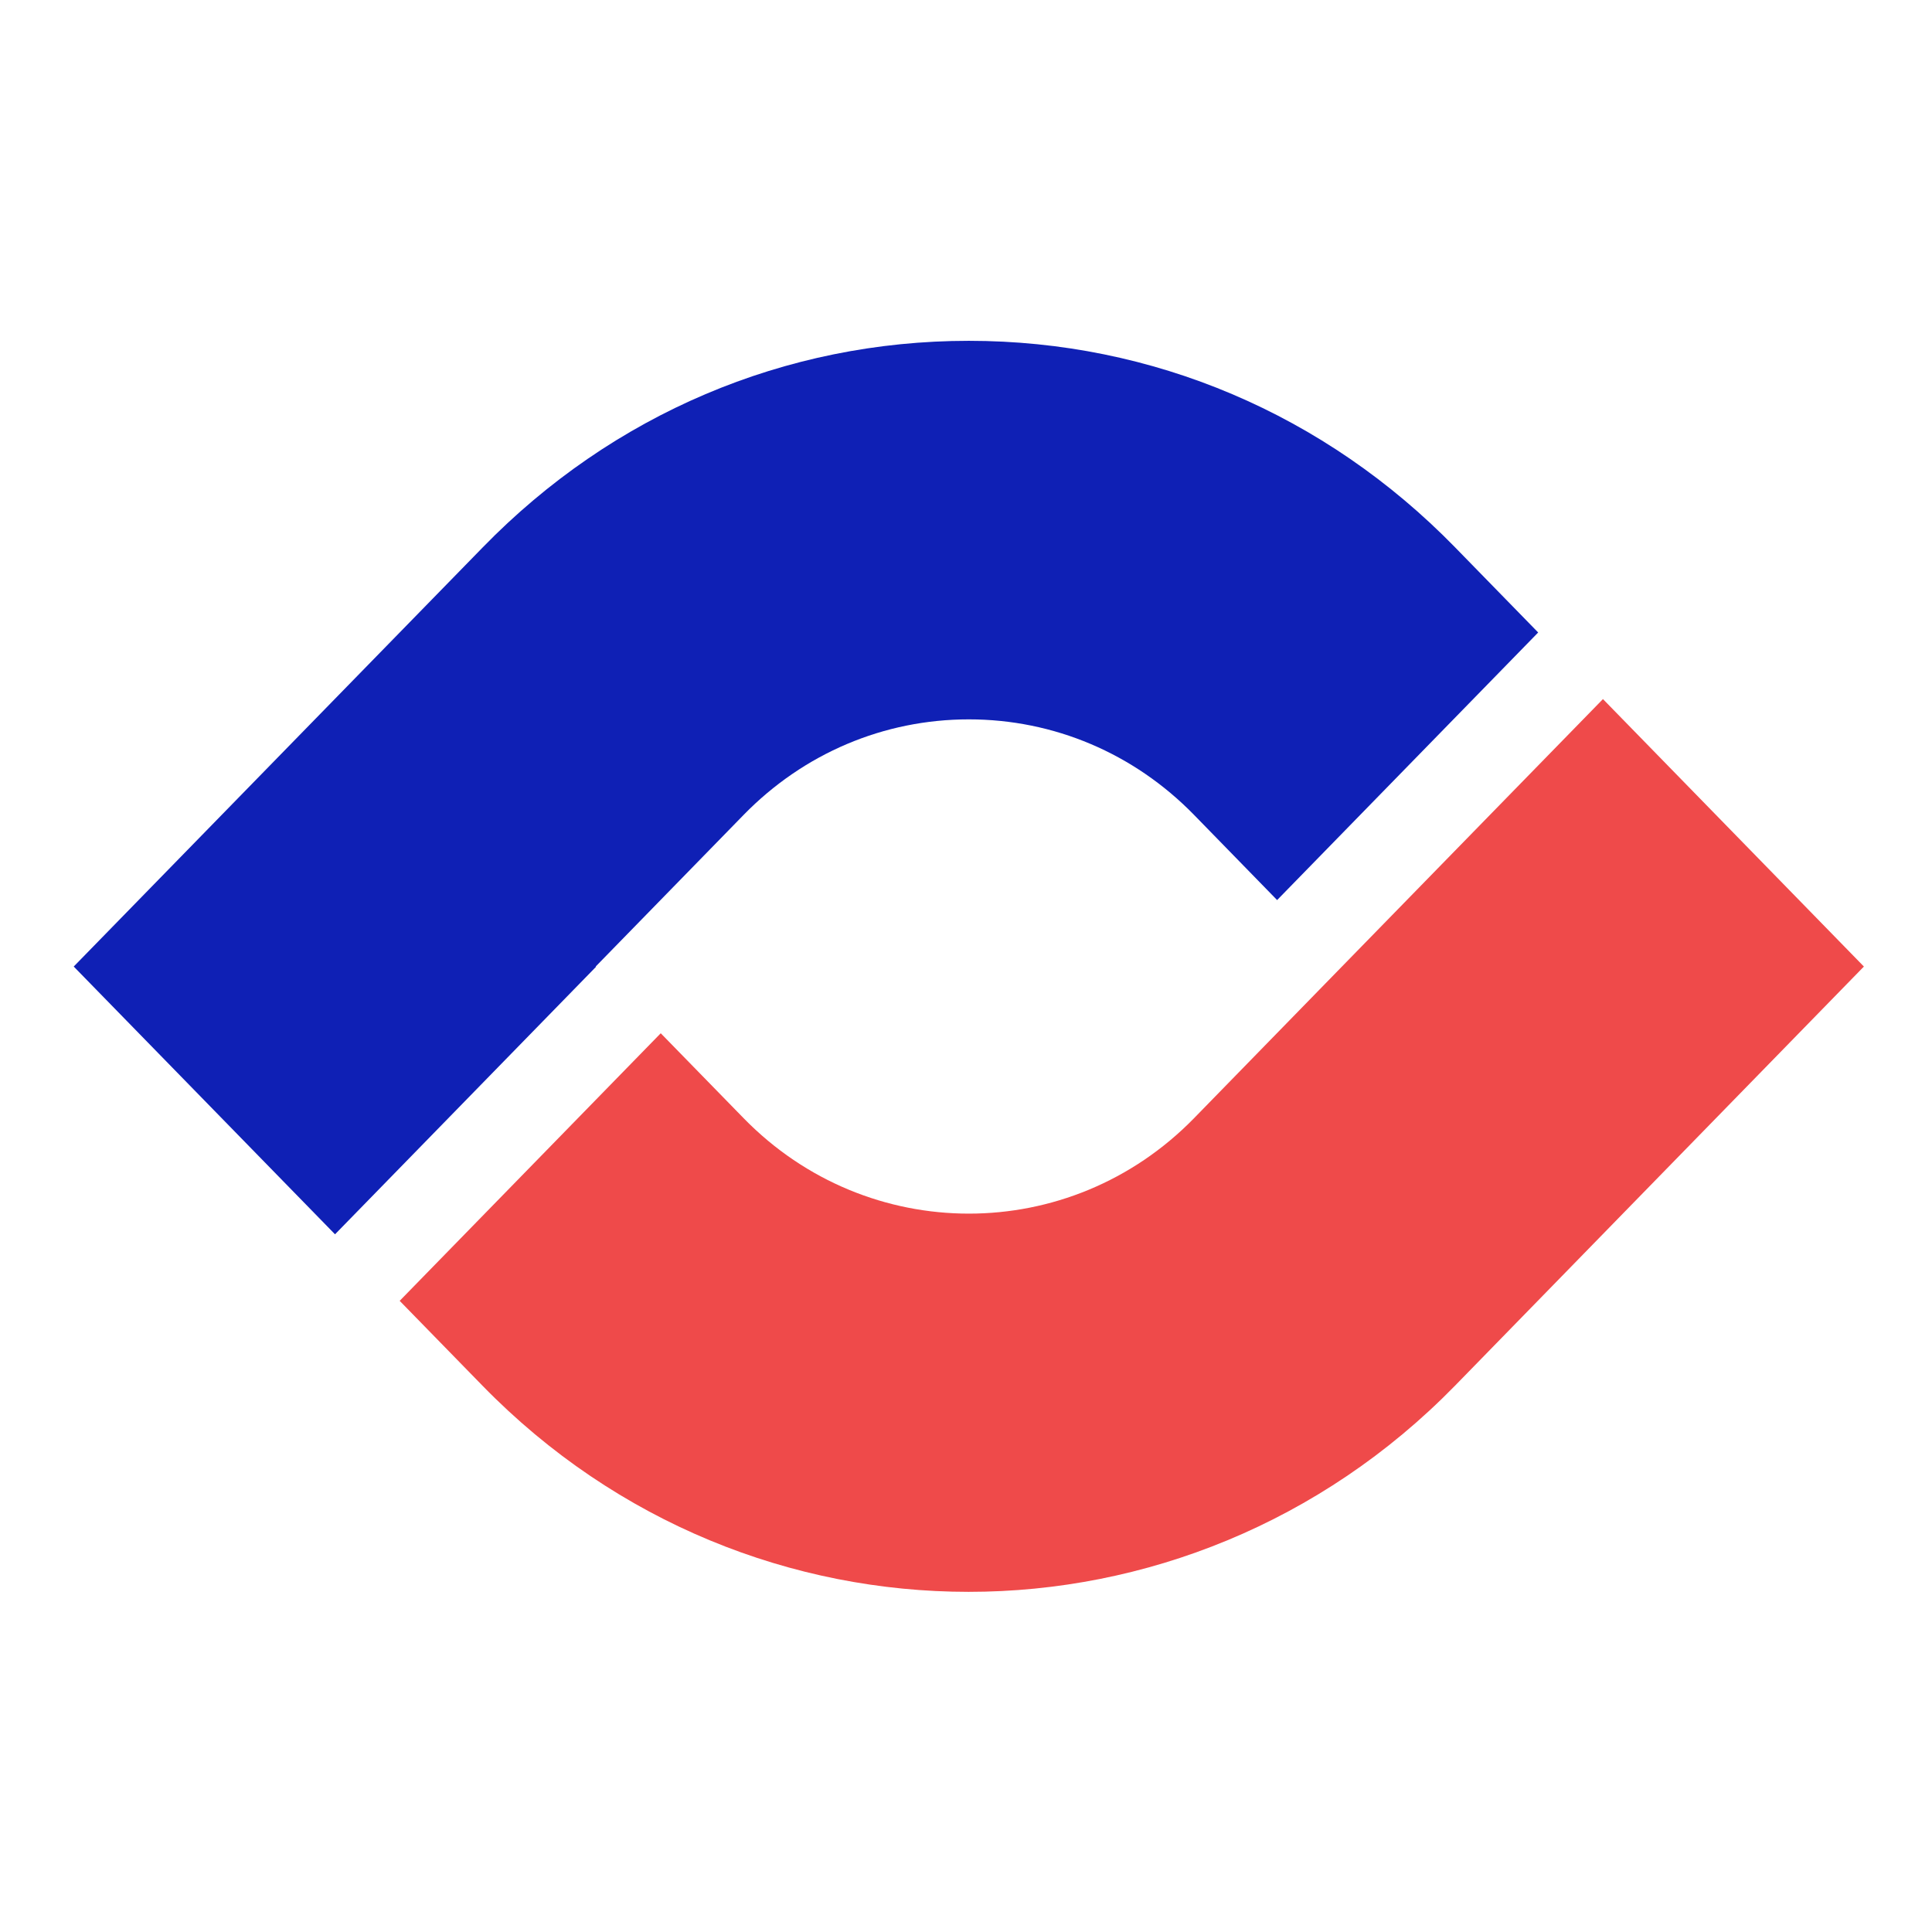 <svg width="32" height="32" viewBox="0 0 32 32" fill="none" xmlns="http://www.w3.org/2000/svg">
<path d="M26.552 11.577L22.227 16.009L19.776 18.522C17.72 20.628 14.374 20.628 12.318 18.522L10.944 17.114L6.62 21.546L7.994 22.954C10.216 25.231 13.13 26.366 16.044 26.366C18.957 26.366 21.875 25.227 24.097 22.954L30.872 16.009L26.548 11.577H26.552Z" fill="#EF4A4A"/>
<path d="M9.866 16.009L12.318 13.496C13.313 12.477 14.64 11.915 16.047 11.915C17.454 11.915 18.781 12.477 19.776 13.496L21.153 14.908L25.477 10.476L24.1 9.065C21.948 6.859 19.09 5.645 16.047 5.645C13.003 5.645 10.146 6.859 7.997 9.065L1.221 16.009L5.549 20.444L9.873 16.012L9.866 16.009Z" fill="#0F20B5"/>
</svg>
